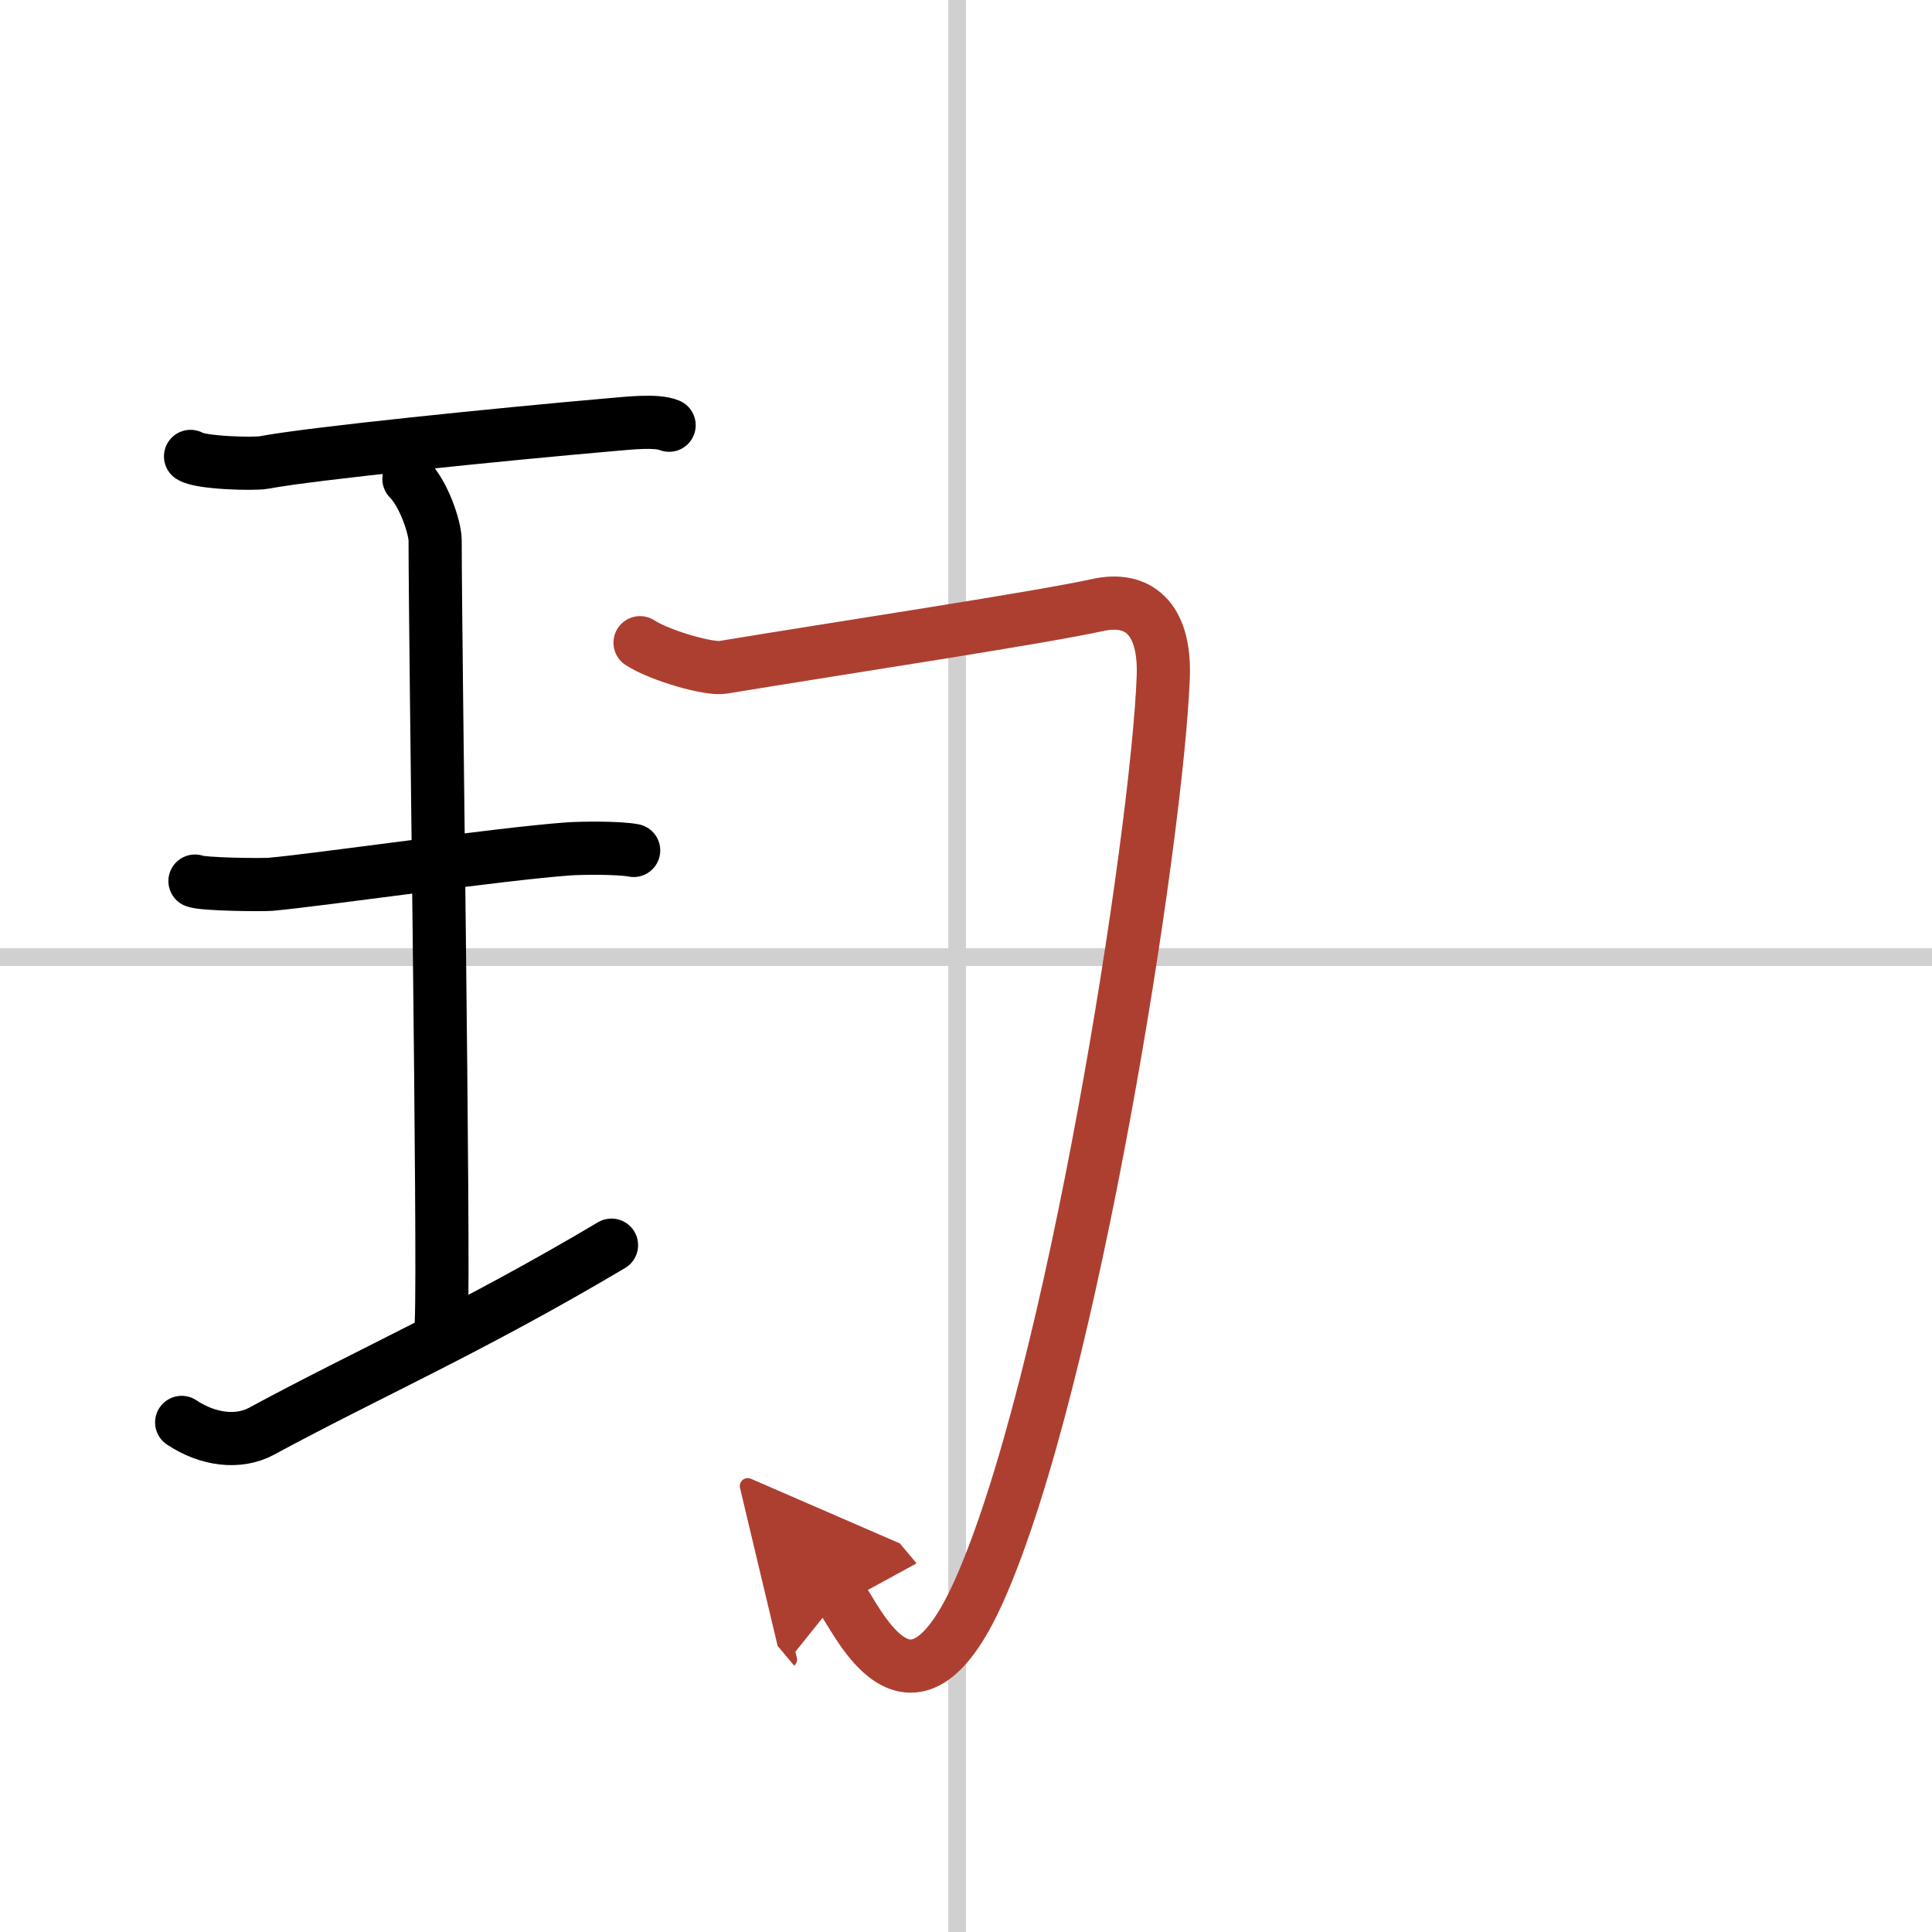 <svg width="400" height="400" viewBox="0 0 109 109" xmlns="http://www.w3.org/2000/svg"><defs><marker id="a" markerWidth="4" orient="auto" refX="1" refY="5" viewBox="0 0 10 10"><polyline points="0 0 10 5 0 10 1 5" fill="#ad3f31" stroke="#ad3f31"/></marker></defs><g fill="none" stroke="#000" stroke-linecap="round" stroke-linejoin="round" stroke-width="3"><rect width="100%" height="100%" fill="#fff" stroke="#fff"/><line x1="54" x2="54" y2="109" stroke="#d0d0d0" stroke-width="1"/><line x2="109" y1="54" y2="54" stroke="#d0d0d0" stroke-width="1"/><path d="m10.75 25.75c0.56 0.37 3.6 0.45 4.16 0.34 2.63-0.5 13.34-1.59 19.66-2.14 0.86-0.07 2.46-0.26 3.18 0.04"/><path d="m23.07 27.02c0.87 0.88 1.48 2.78 1.48 3.48 0 5.95 0.52 40.12 0.35 44.07"/><path d="m11 49.71c0.47 0.19 3.8 0.22 4.28 0.18 2.77-0.25 13-1.73 16.84-2 0.59-0.04 2.74-0.08 3.63 0.09"/><path d="m10.25 80.25c1.5 1 3.22 1.19 4.5 0.5 6-3.25 11.75-5.75 19.75-10.5"/><path d="m36.11 36.26c1.14 0.74 3.9 1.52 4.67 1.39 6.97-1.15 17.8-2.78 21.17-3.52 2.19-0.48 3.8 0.67 3.68 4.05-0.33 8.9-5.13 39.82-10.4 51.59-3.93 8.78-6.96 1.33-7.84 0.28" marker-end="url(#a)" stroke="#ad3f31"/></g></svg>
